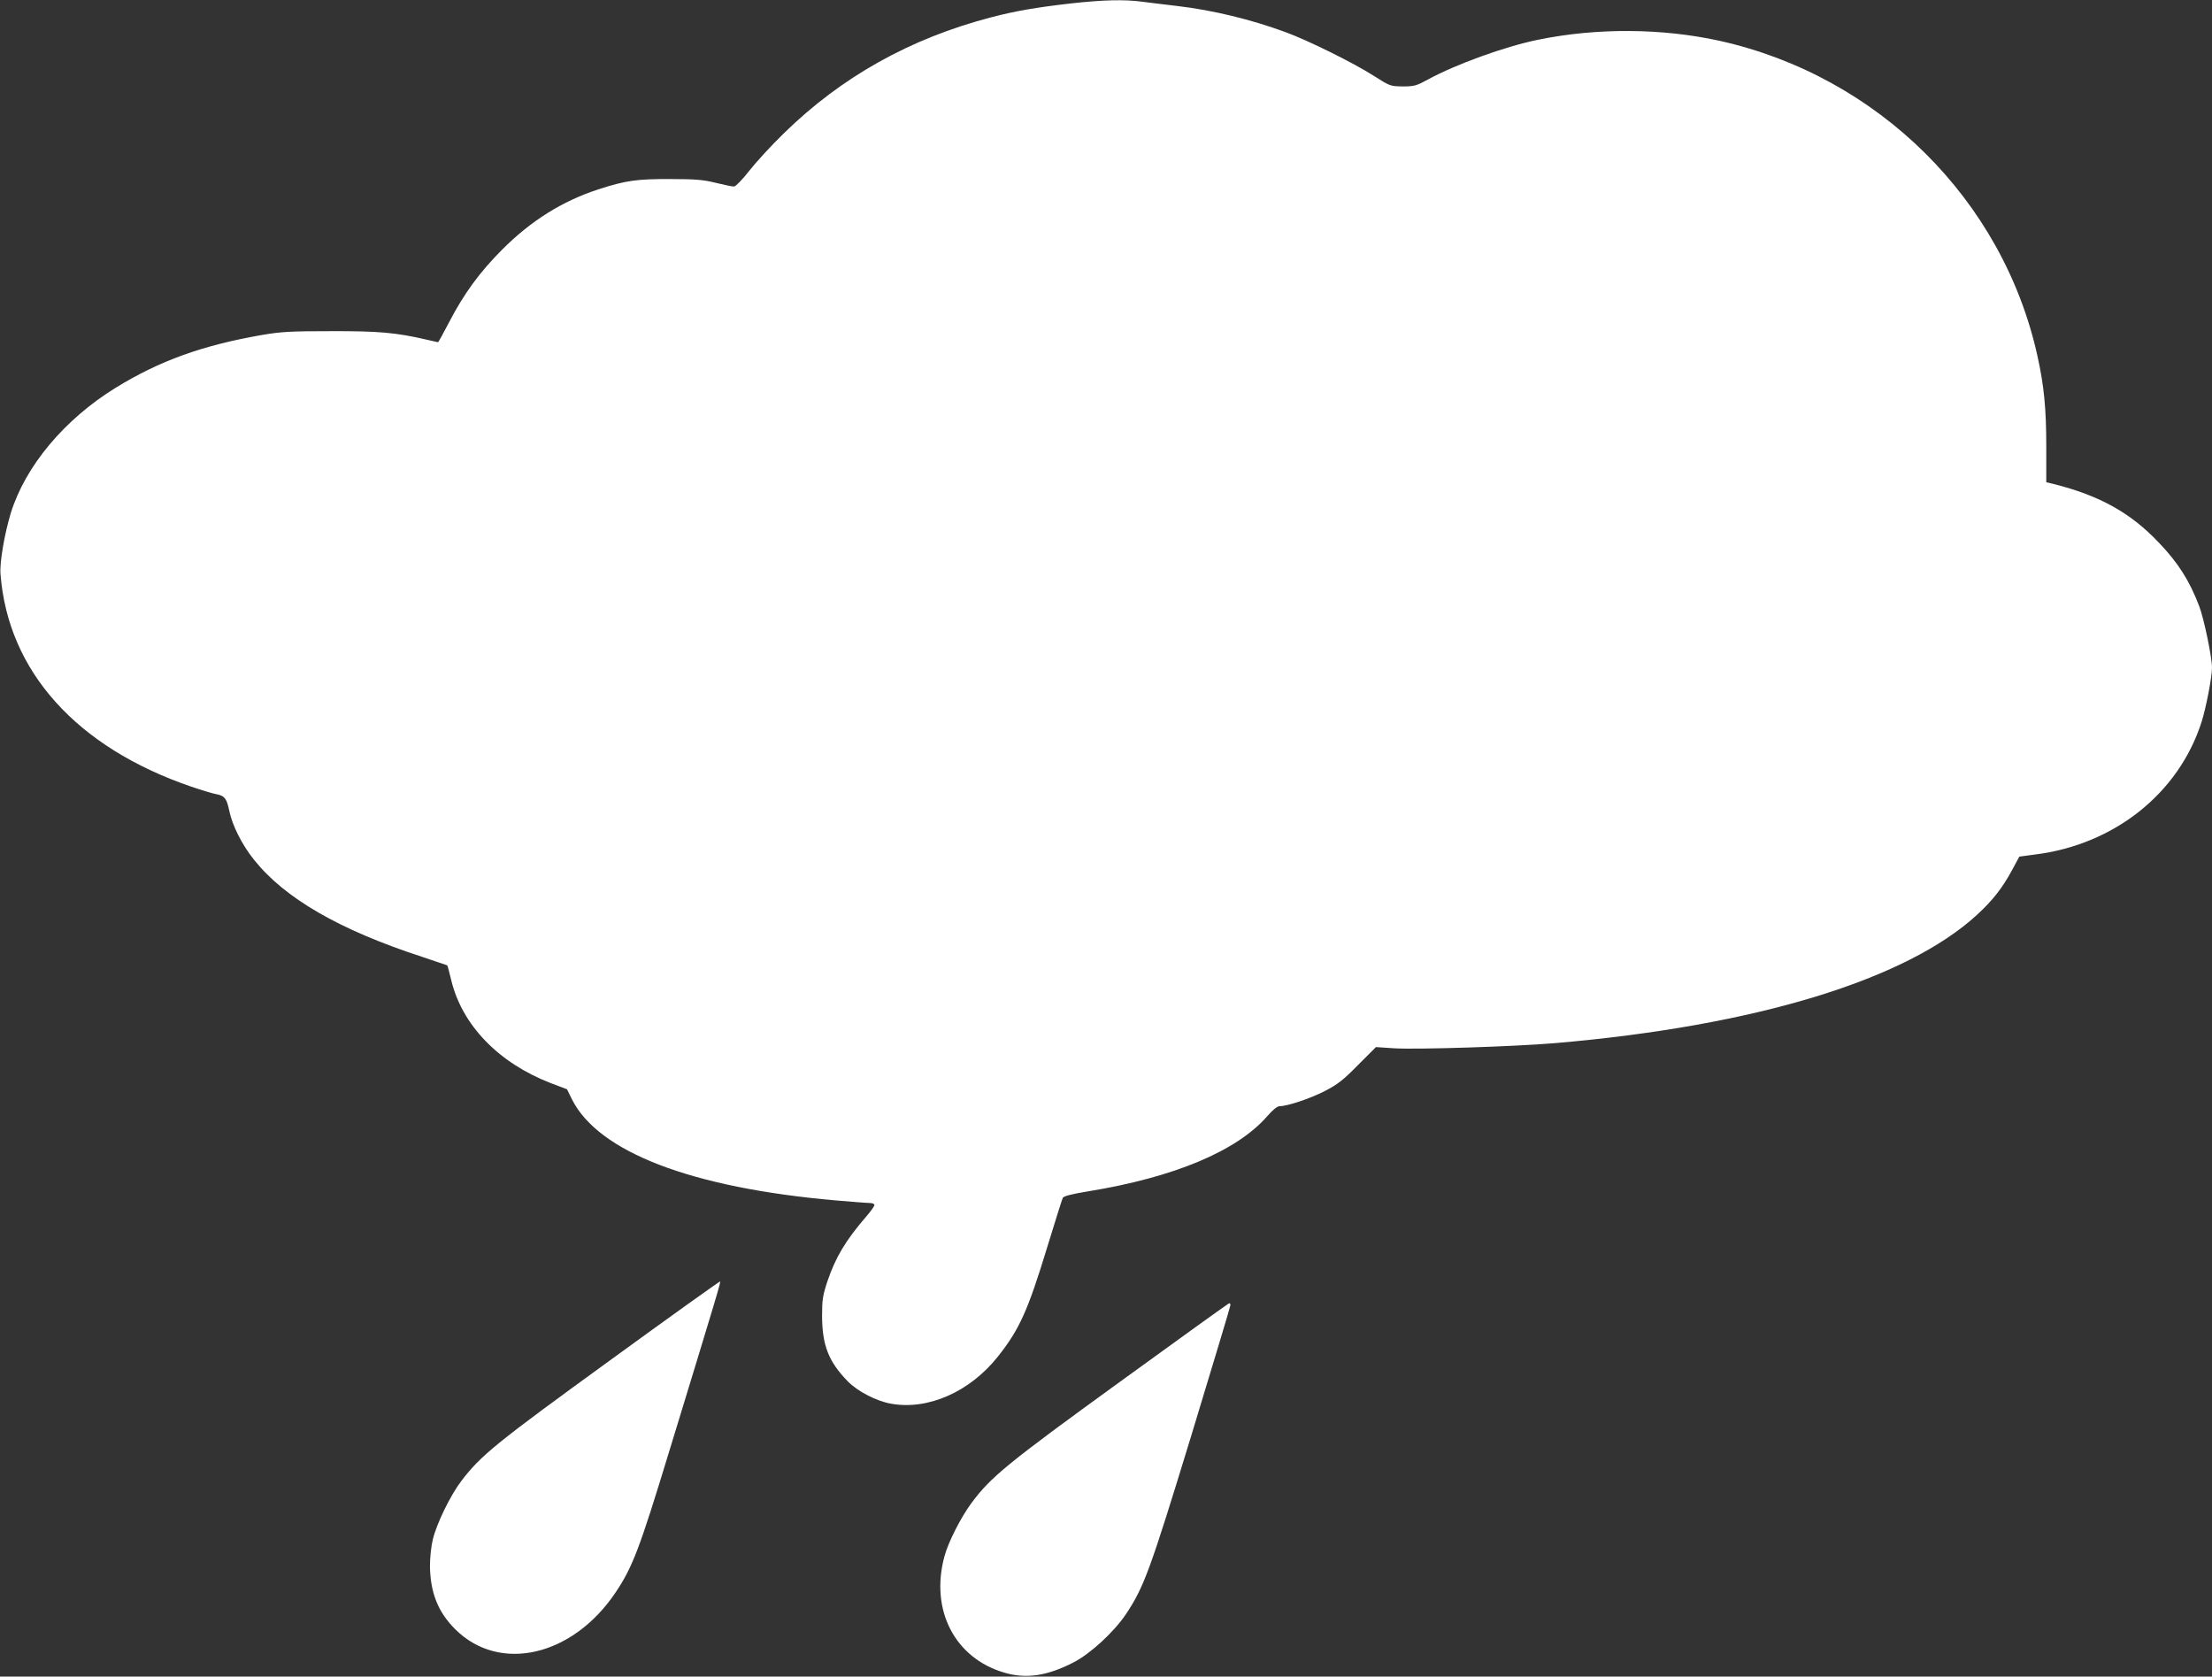 <?xml version="1.0" standalone="no"?>
<!DOCTYPE svg PUBLIC "-//W3C//DTD SVG 20010904//EN"
 "http://www.w3.org/TR/2001/REC-SVG-20010904/DTD/svg10.dtd">
<svg version="1.0" xmlns="http://www.w3.org/2000/svg"
 width="1280pt" height="970pt" viewBox="0 0 1280 970"
 preserveAspectRatio="xMidYMid meet">
<rect x="0" y="0" width="1280" height="970" fill="#333333" stroke="none"/>
<g transform="translate(0,970) scale(0.1,-0.1)"
fill="#ffffff" stroke="none">
<path d="M6195 9680 c-199 -23 -317 -43 -459 -80 -468 -122 -866 -344 -1201
-672 -71 -69 -161 -167 -200 -217 -38 -49 -78 -90 -87 -90 -9 -1 -56 9 -105
21 -73 18 -117 22 -263 22 -194 1 -258 -8 -416 -59 -210 -68 -393 -183 -559
-350 -129 -129 -221 -255 -305 -417 -34 -65 -63 -118 -65 -118 -2 0 -32 7 -67
15 -176 41 -279 50 -553 49 -233 0 -288 -3 -399 -22 -345 -60 -592 -149 -846
-305 -297 -183 -524 -454 -608 -727 -36 -119 -65 -286 -59 -353 44 -561 440
-1001 1103 -1228 62 -21 128 -41 147 -44 47 -9 59 -25 74 -97 17 -83 73 -195
142 -281 177 -223 493 -406 971 -562 80 -27 146 -49 148 -50 2 -2 12 -40 23
-85 62 -260 273 -479 575 -596 l95 -36 29 -59 c154 -305 692 -511 1525 -584
94 -8 182 -15 198 -15 15 0 27 -5 27 -12 0 -6 -22 -37 -48 -67 -119 -138 -176
-234 -223 -371 -28 -84 -32 -108 -32 -205 1 -169 38 -264 150 -378 56 -57 164
-113 248 -128 213 -39 456 67 619 272 125 157 174 266 287 637 45 147 85 274
89 282 6 10 52 22 150 38 496 81 857 233 1032 433 32 37 59 59 72 59 45 0 174
43 261 87 75 39 107 63 193 151 l104 104 106 -7 c132 -8 696 10 932 30 1155
99 2030 365 2441 743 92 85 147 156 202 258 l42 78 90 12 c459 57 831 353 964
765 26 81 61 261 61 316 0 60 -46 282 -74 356 -55 145 -122 252 -235 369 -163
172 -342 271 -608 338 l-42 10 0 208 c0 217 -13 351 -51 522 -199 903 -922
1620 -1840 1824 -332 73 -709 76 -1050 6 -191 -39 -476 -142 -637 -230 -66
-36 -79 -40 -145 -40 -72 1 -74 1 -168 61 -117 75 -382 206 -511 253 -201 74
-421 127 -624 151 -71 8 -164 20 -205 25 -103 14 -226 11 -415 -10z"/>
<path d="M3529 1829 c-657 -477 -747 -549 -860 -698 -63 -83 -142 -245 -164
-336 -10 -39 -17 -107 -17 -155 2 -154 46 -266 146 -366 256 -255 680 -158
929 214 97 145 137 249 307 807 285 931 301 987 297 991 -2 2 -289 -203 -638
-457z"/>
<path d="M6480 1705 c-654 -474 -746 -550 -858 -700 -62 -84 -135 -227 -157
-310 -84 -310 60 -588 346 -672 128 -38 250 -19 403 60 96 50 231 174 300 276
106 159 140 252 380 1037 124 408 226 746 226 753 0 6 -3 11 -7 11 -5 -1 -289
-205 -633 -455z"/>
</g>
</svg>

